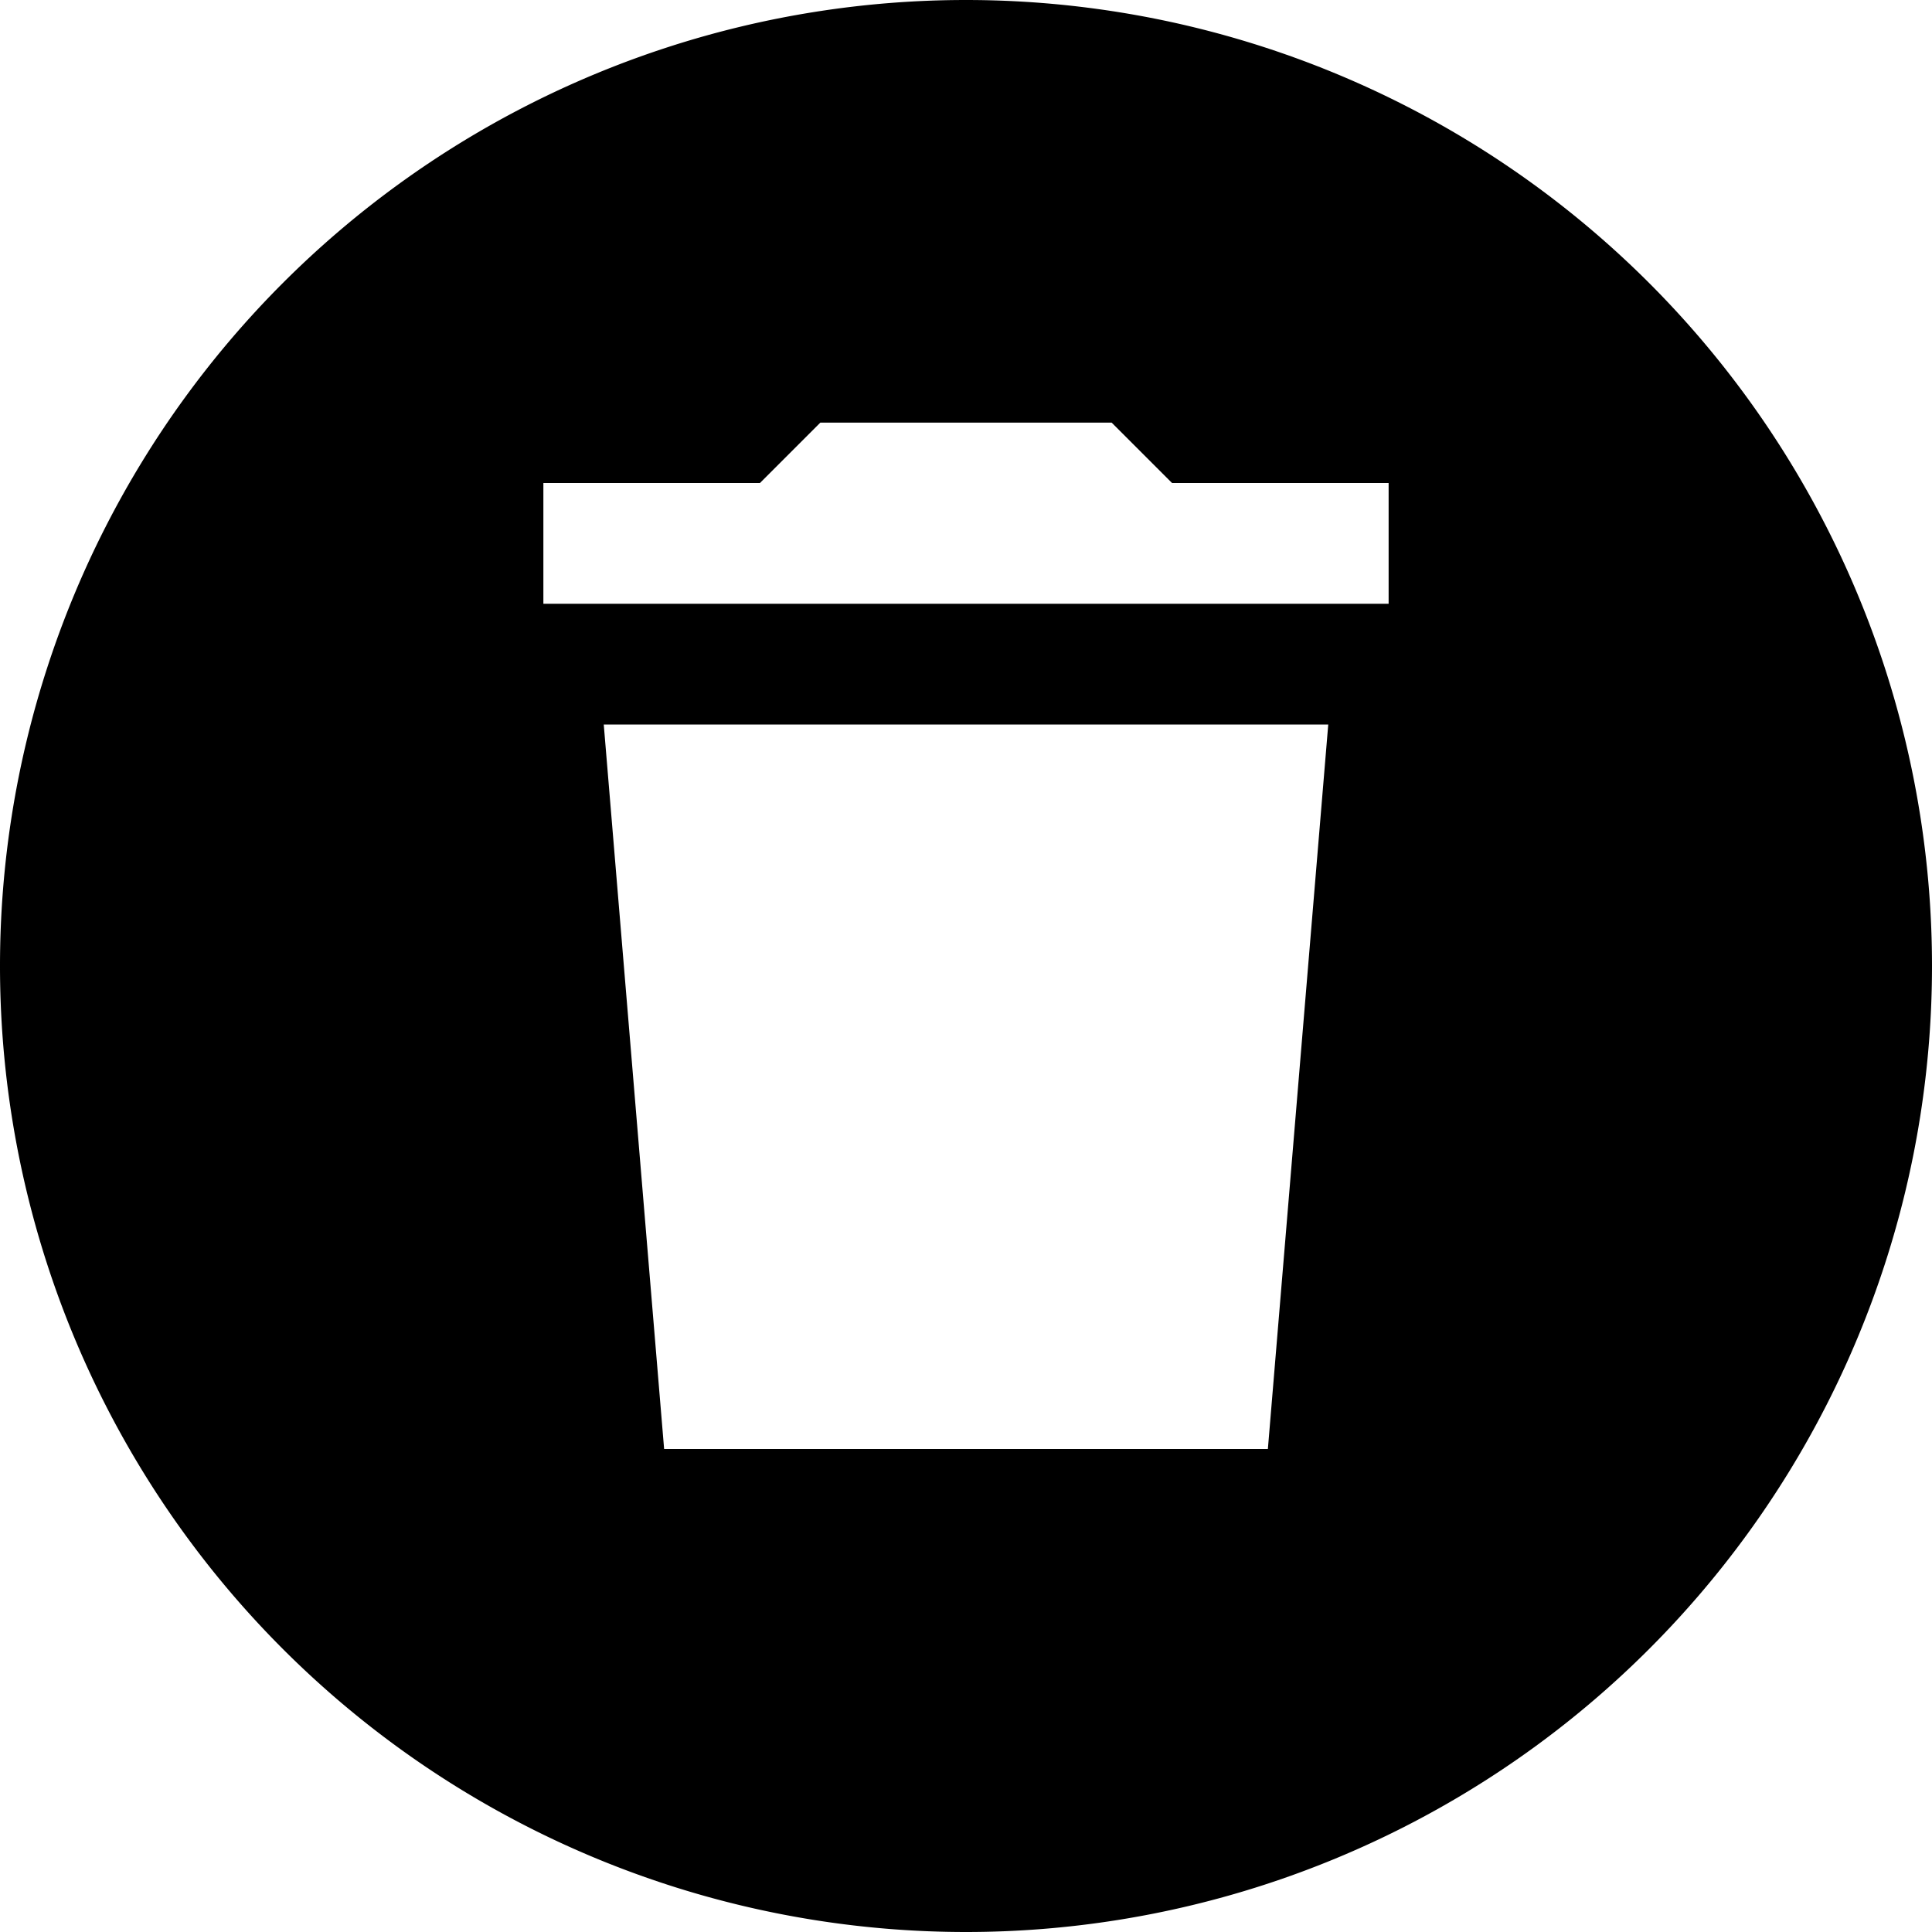 <svg xmlns="http://www.w3.org/2000/svg" viewBox="0 0 512 512"><!--! Font Awesome Pro 6.5.2 by @fontawesome - https://fontawesome.com License - https://fontawesome.com/license (Commercial License) Copyright 2024 Fonticons, Inc. --><path d="M256 512A256 256 0 1 0 256 0a256 256 0 1 0 0 512zM160 128h41.4l11.3-11.3 4.7-4.7H224h64 6.6l4.7 4.7L310.6 128H352h16v32H352 160 144V128h16zm0 64H352L336 384H176L160 192z"/></svg>